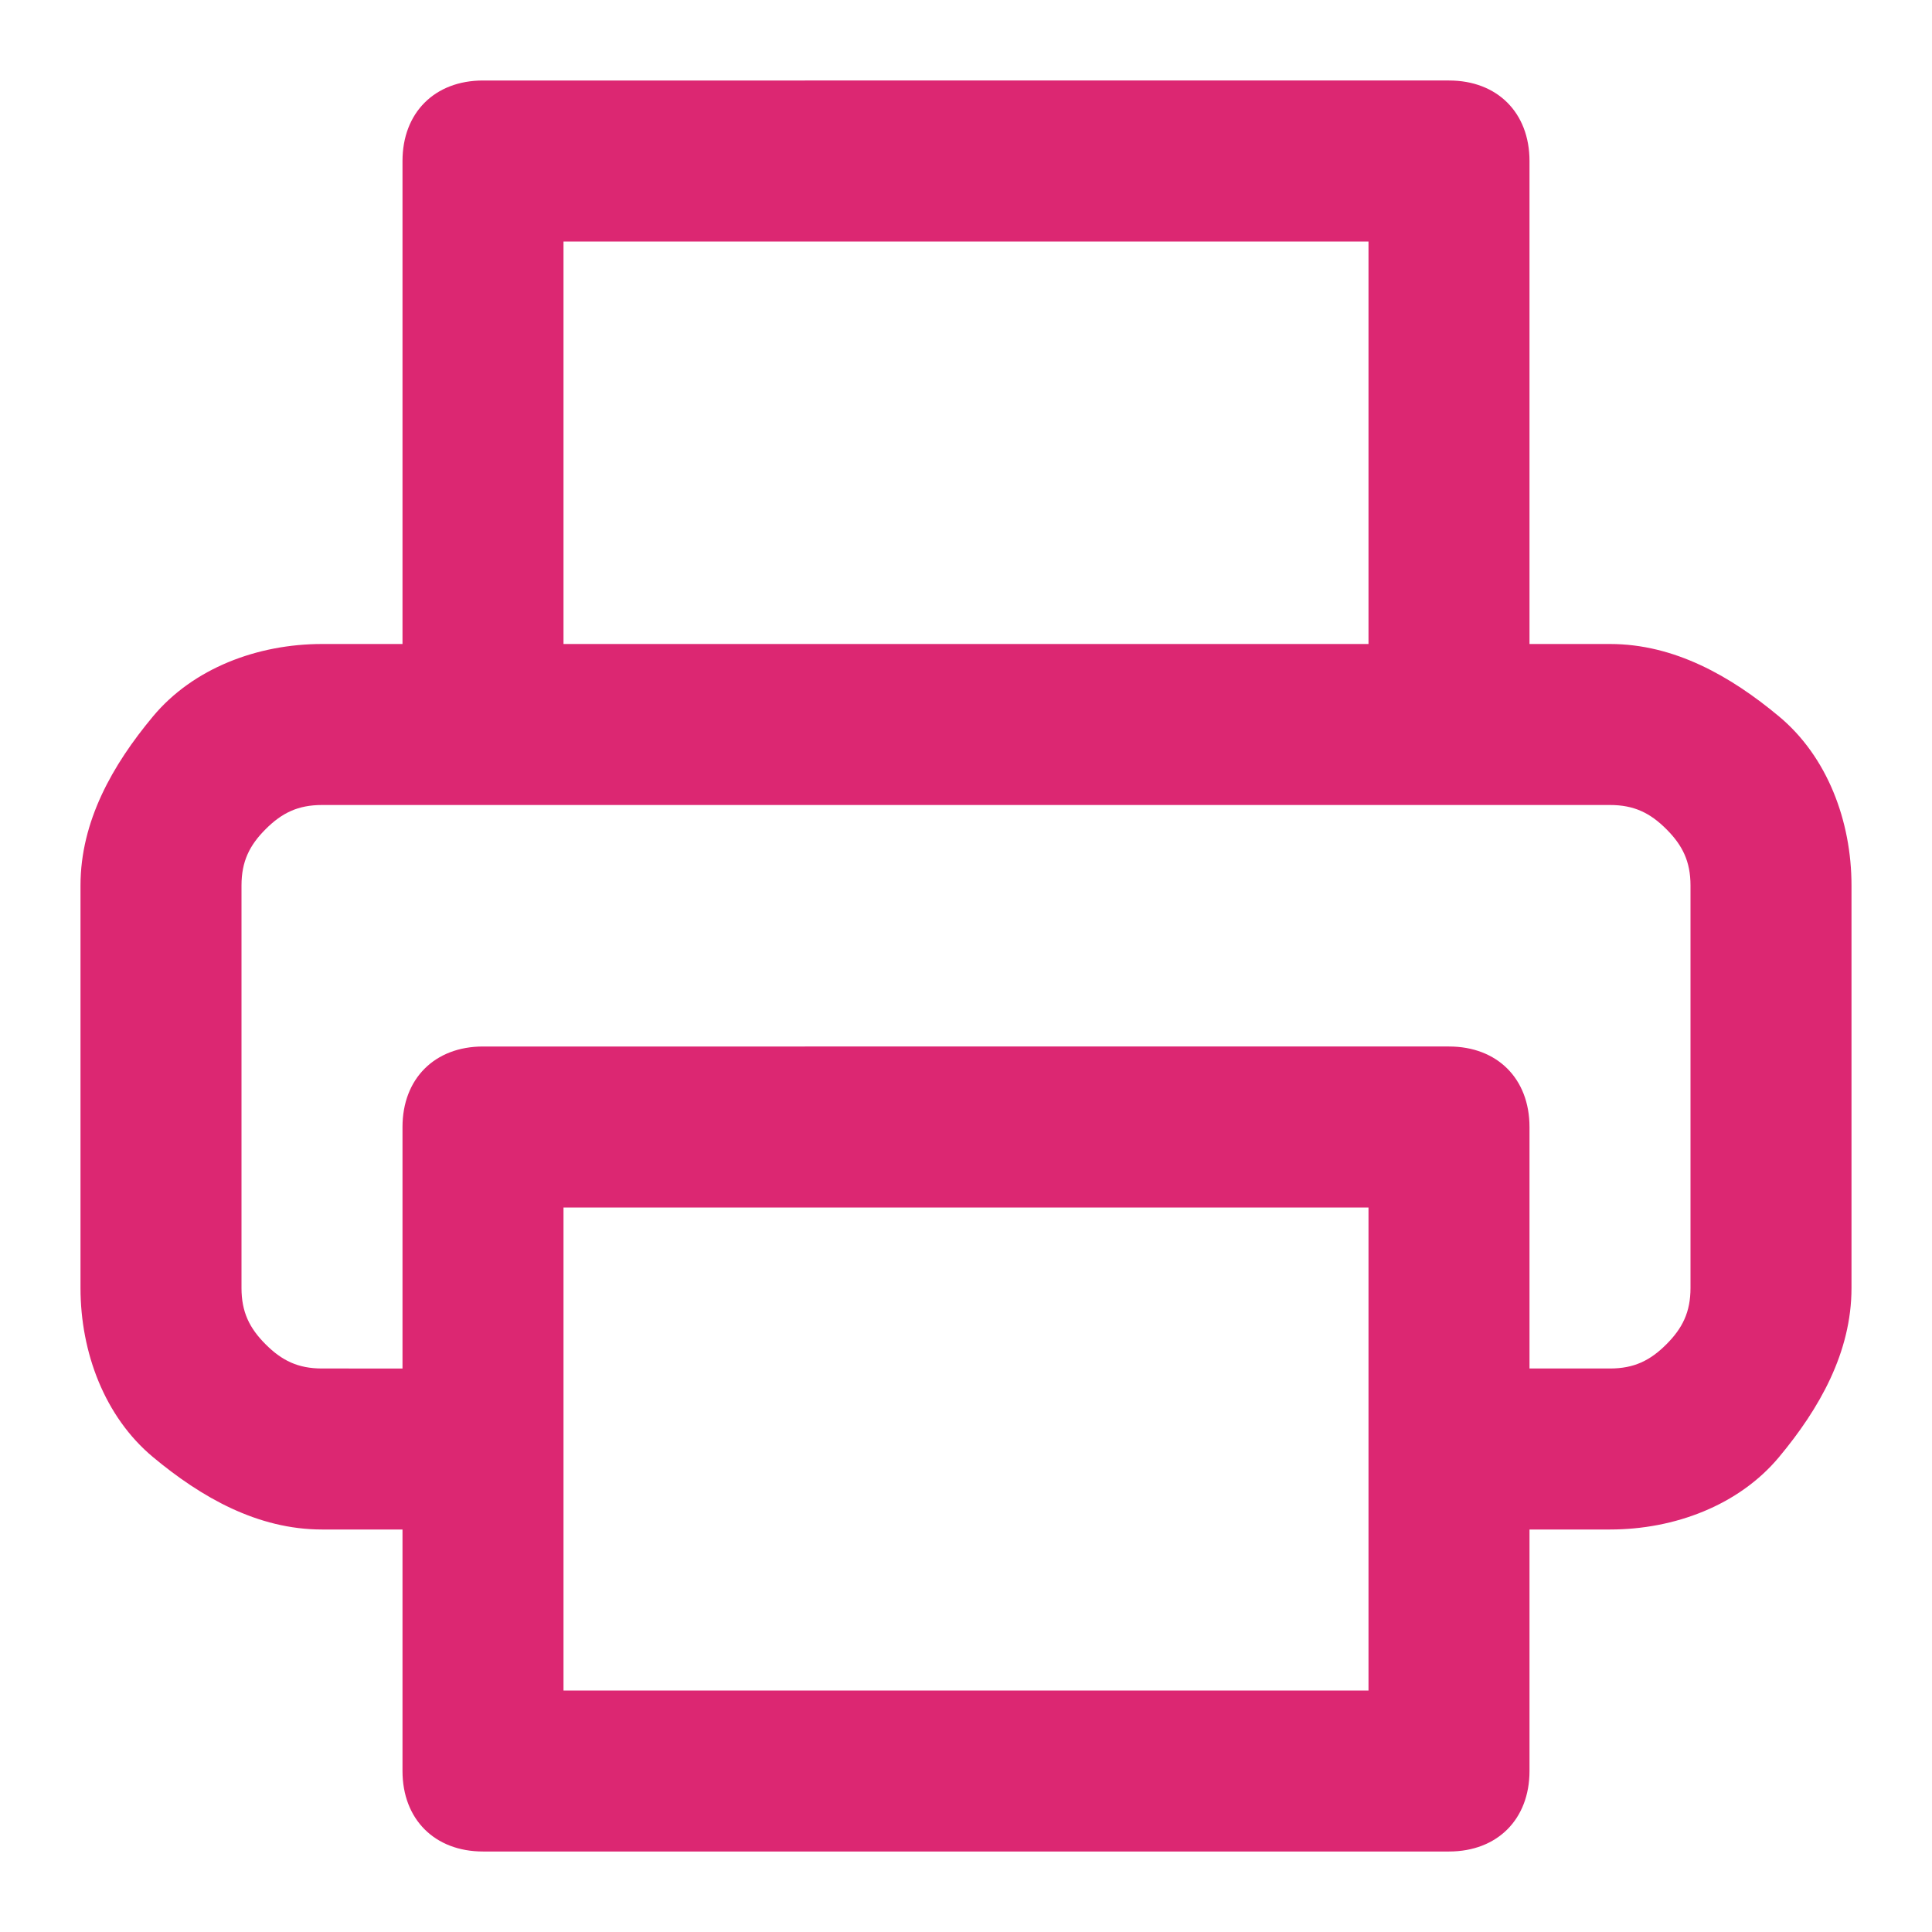 <?xml version="1.0" encoding="utf-8"?>
<!-- Generator: Adobe Illustrator 25.3.1, SVG Export Plug-In . SVG Version: 6.00 Build 0)  -->
<svg version="1.1" id="圖層_1" xmlns="http://www.w3.org/2000/svg" xmlns:xlink="http://www.w3.org/1999/xlink" x="0px" y="0px"
	 viewBox="0 0 24 24" style="enable-background:new 0 0 24 24;" xml:space="preserve">
<style type="text/css">
	.st0{fill:#DC2772;}
</style>
<path class="st0" d="M17,8H7V3h10V8z M5,19v3c0,0.6,0.4,1,1,1h12c0.6,0,1-0.4,1-1v-3h1c0.8,0,1.6-0.3,2.1-0.9S23,16.8,23,16v-5
	c0-0.8-0.3-1.6-0.9-2.1S20.8,8,20,8h-1V2c0-0.6-0.4-1-1-1H6C5.4,1,5,1.4,5,2v6H4C3.2,8,2.4,8.3,1.9,8.9S1,10.2,1,11v5
	c0,0.8,0.3,1.6,0.9,2.1S3.2,19,4,19H5z M6,13c-0.6,0-1,0.4-1,1v3H4c-0.3,0-0.5-0.1-0.7-0.3S3,16.3,3,16v-5c0-0.3,0.1-0.5,0.3-0.7
	S3.7,10,4,10h16c0.3,0,0.5,0.1,0.7,0.3S21,10.7,21,11v5c0,0.3-0.1,0.5-0.3,0.7S20.3,17,20,17h-1v-3c0-0.6-0.4-1-1-1H6z M7,15h10v6H7
	V15z"/>
</svg>
